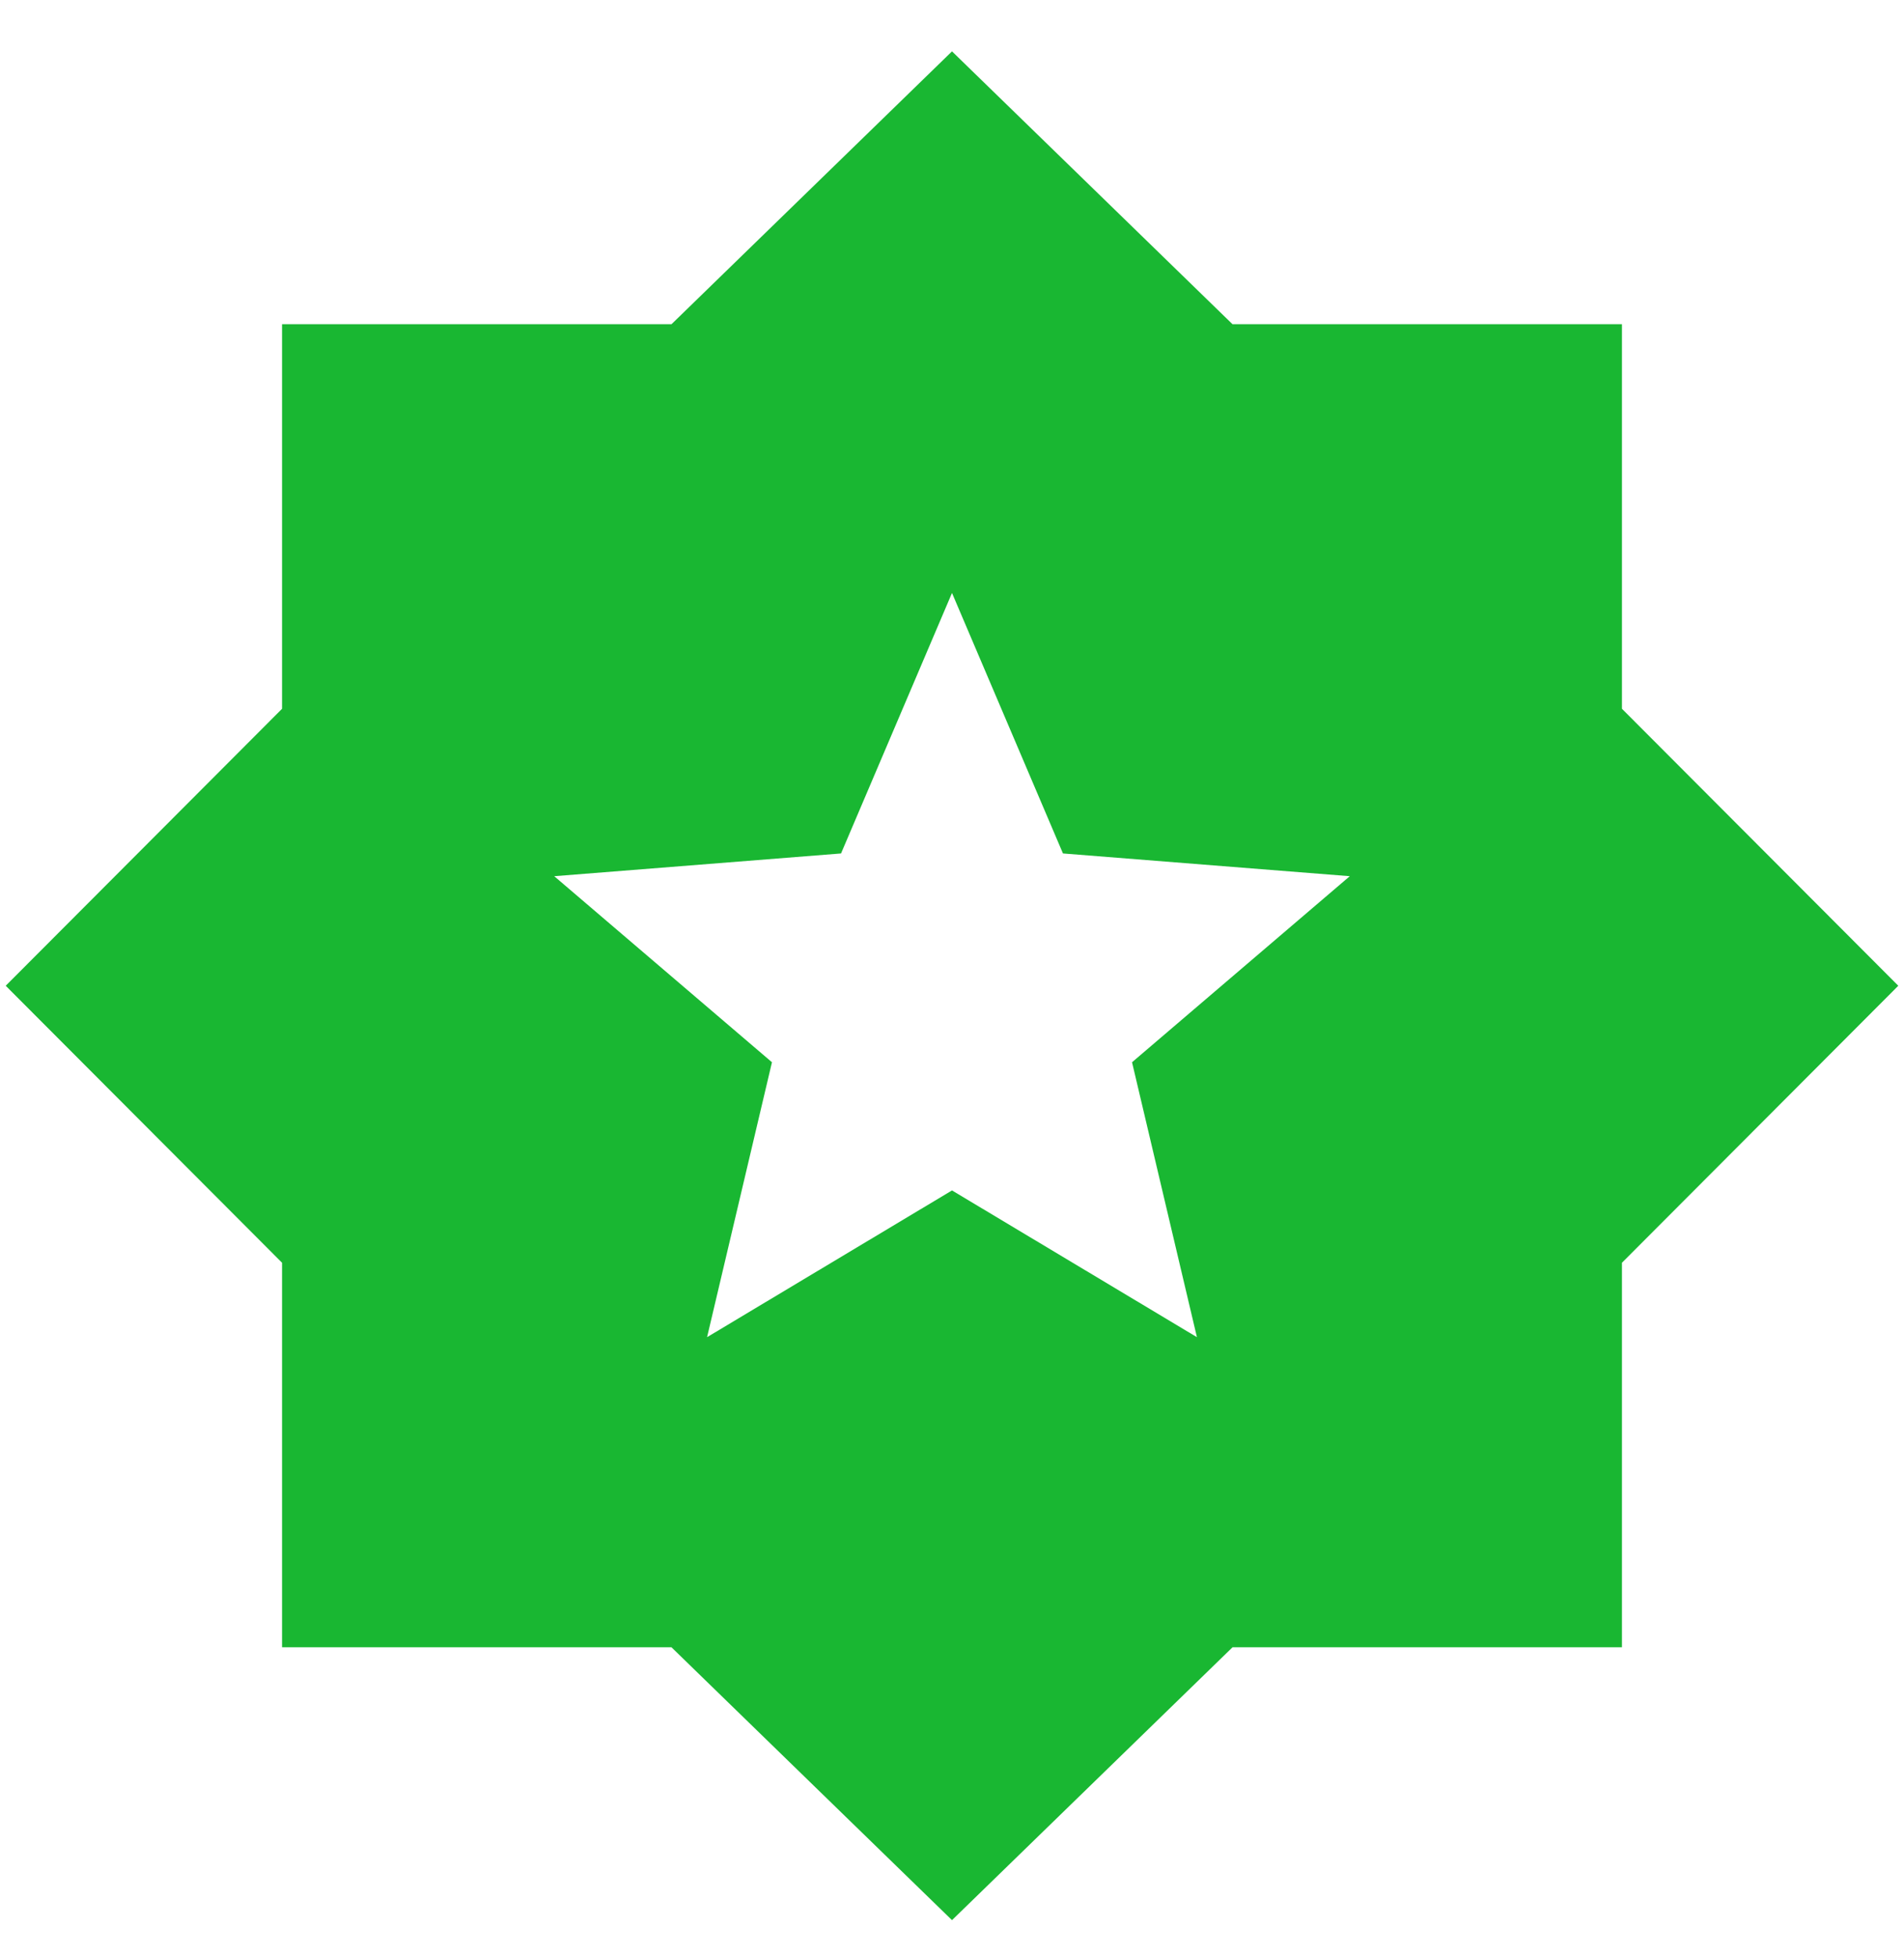 <svg width="36" height="37" viewBox="0 0 36 37" fill="none" xmlns="http://www.w3.org/2000/svg">
<path d="M13.369 25.277L18 22.503L22.631 25.277L21.404 20.08L25.521 16.563L20.098 16.133L18 11.209L15.902 16.133L10.479 16.563L14.596 20.08L13.369 25.277ZM18 36.297L12.696 31.139H5.333V23.87L0.108 18.634L5.333 13.398V6.129H12.696L18 0.971L23.304 6.129H30.667V13.398L35.892 18.634L30.667 23.87V31.139H23.304L18 36.297Z" fill="#19B732"/>
</svg>
